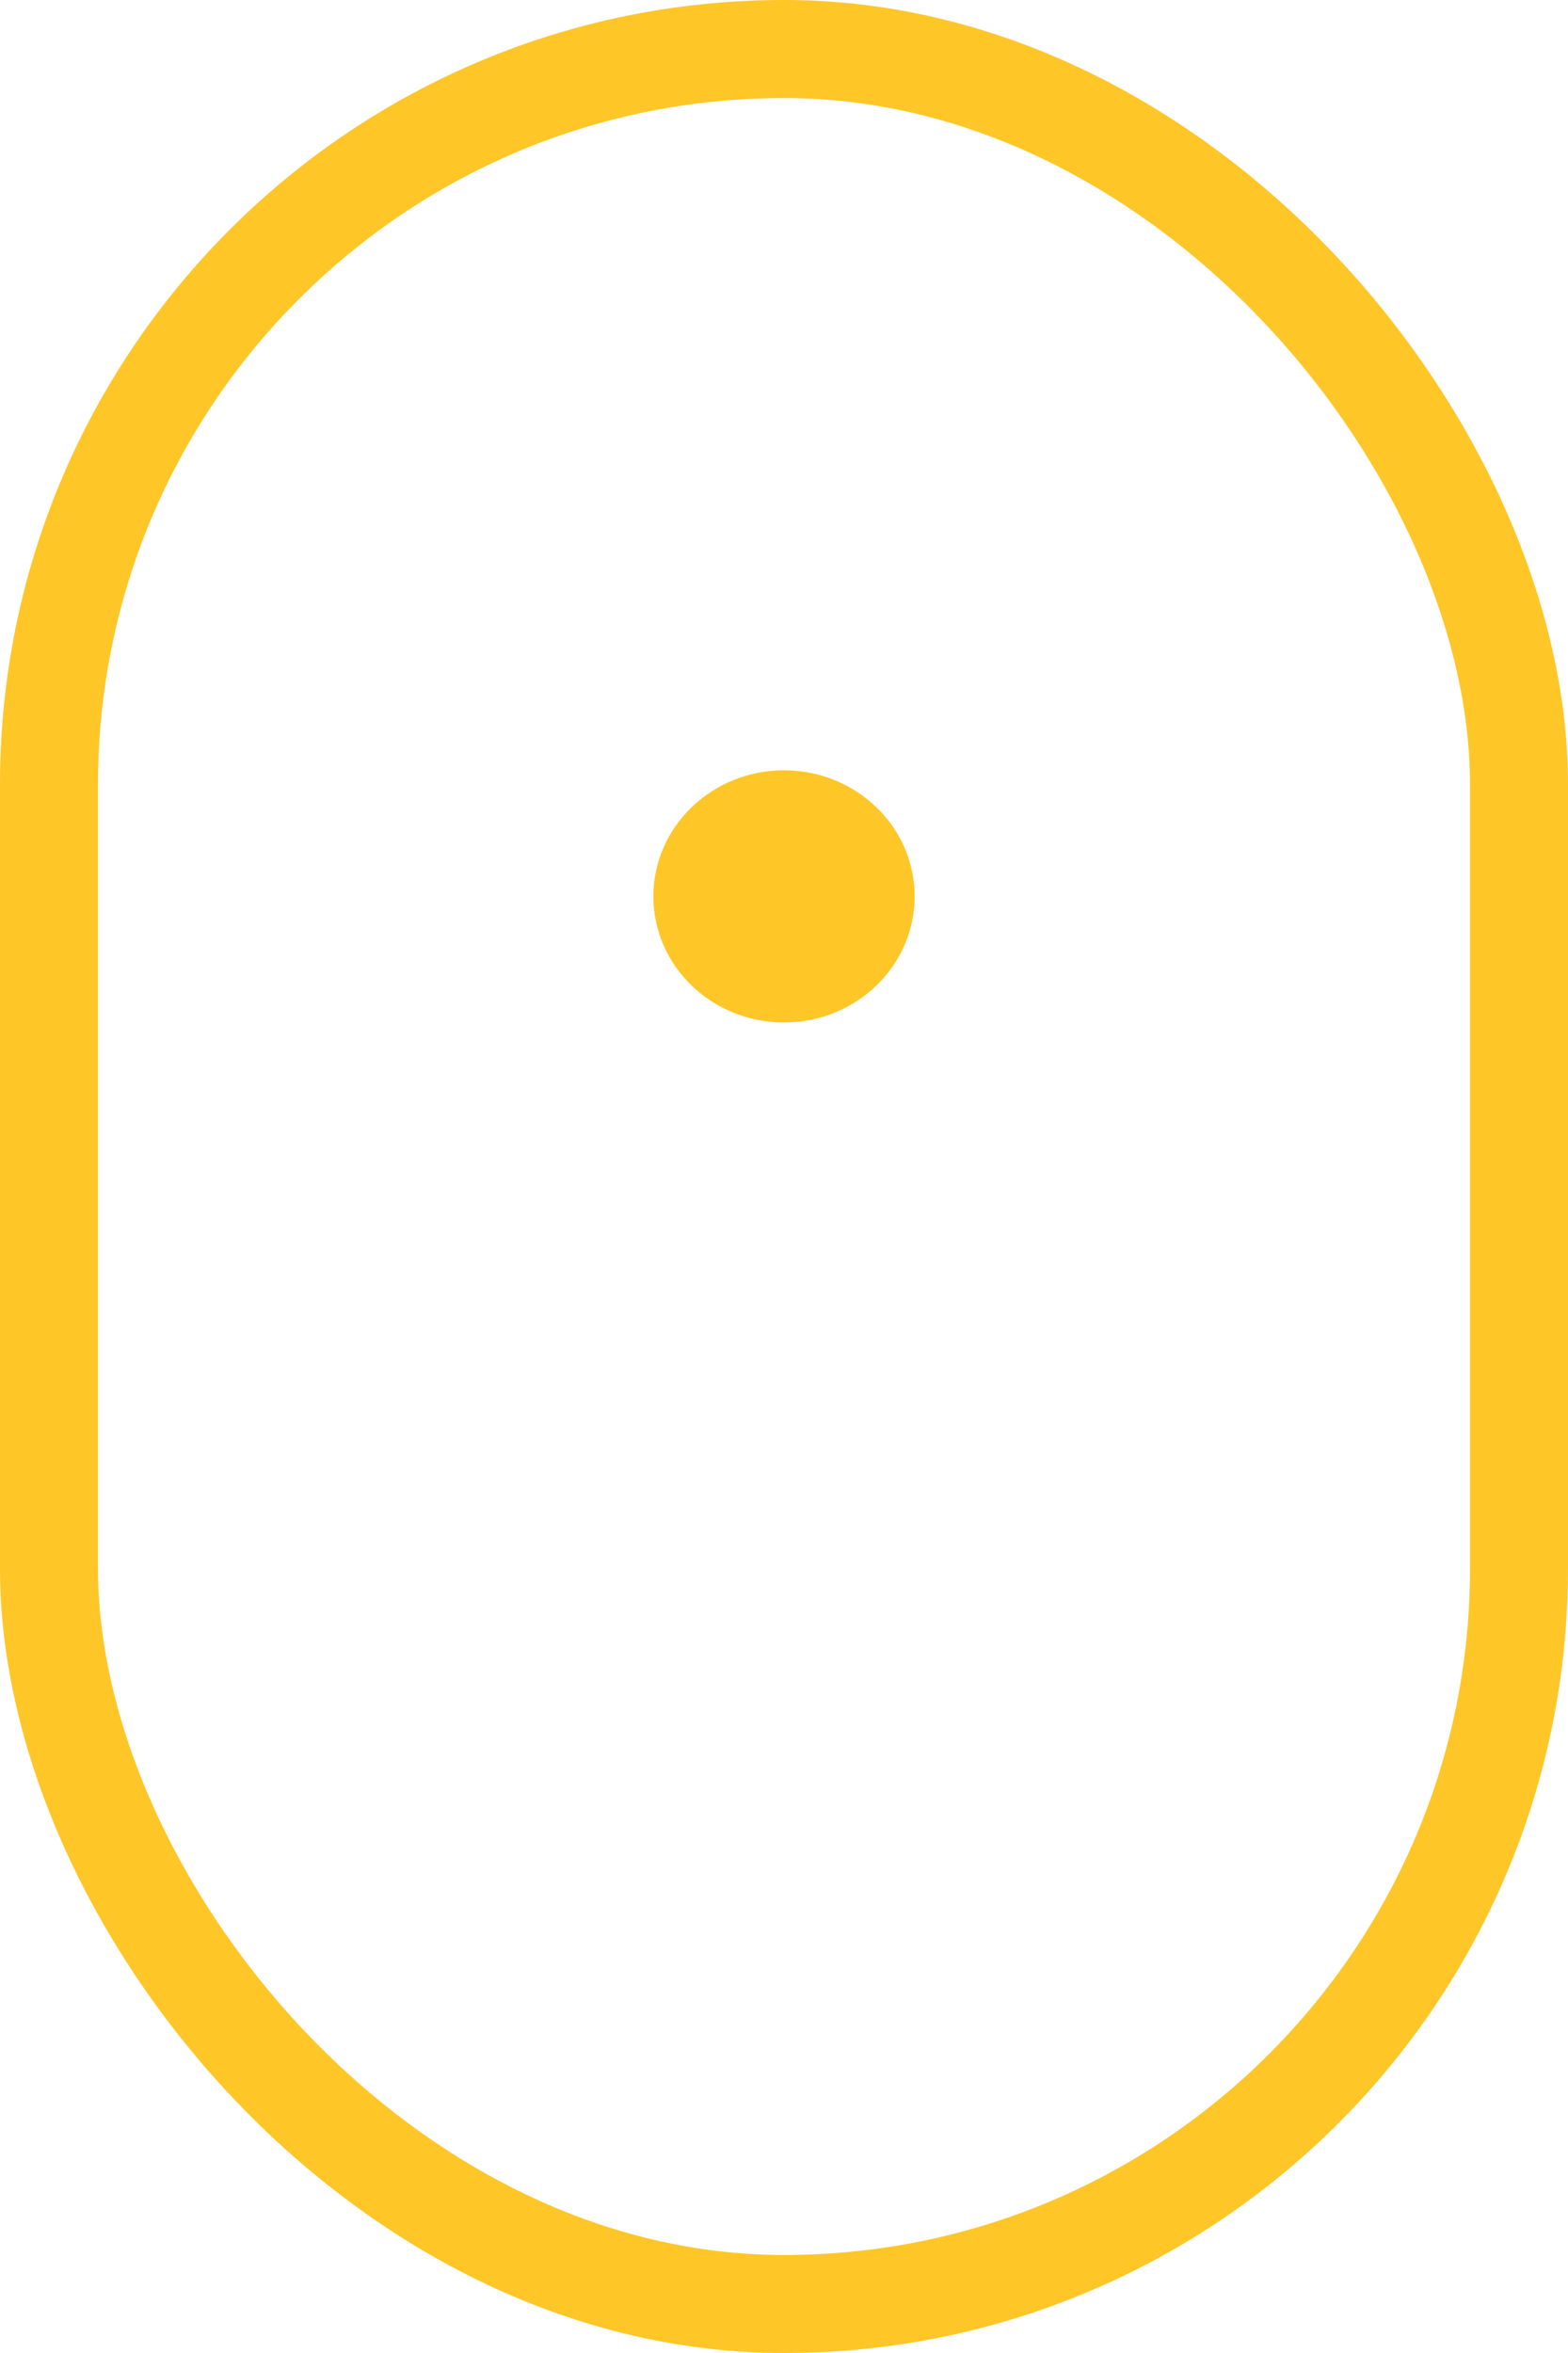 <svg xmlns="http://www.w3.org/2000/svg" width="16" height="24" viewBox="0 0 16 24">
    <g fill="none" fill-rule="evenodd">
        <rect width="15" height="23" x=".5" y=".5" stroke="#FFC627" rx="7.5"/>
        <ellipse cx="8" cy="9.143" fill="#FFC627" rx="1.333" ry="1.286"/>
    </g>
</svg>
